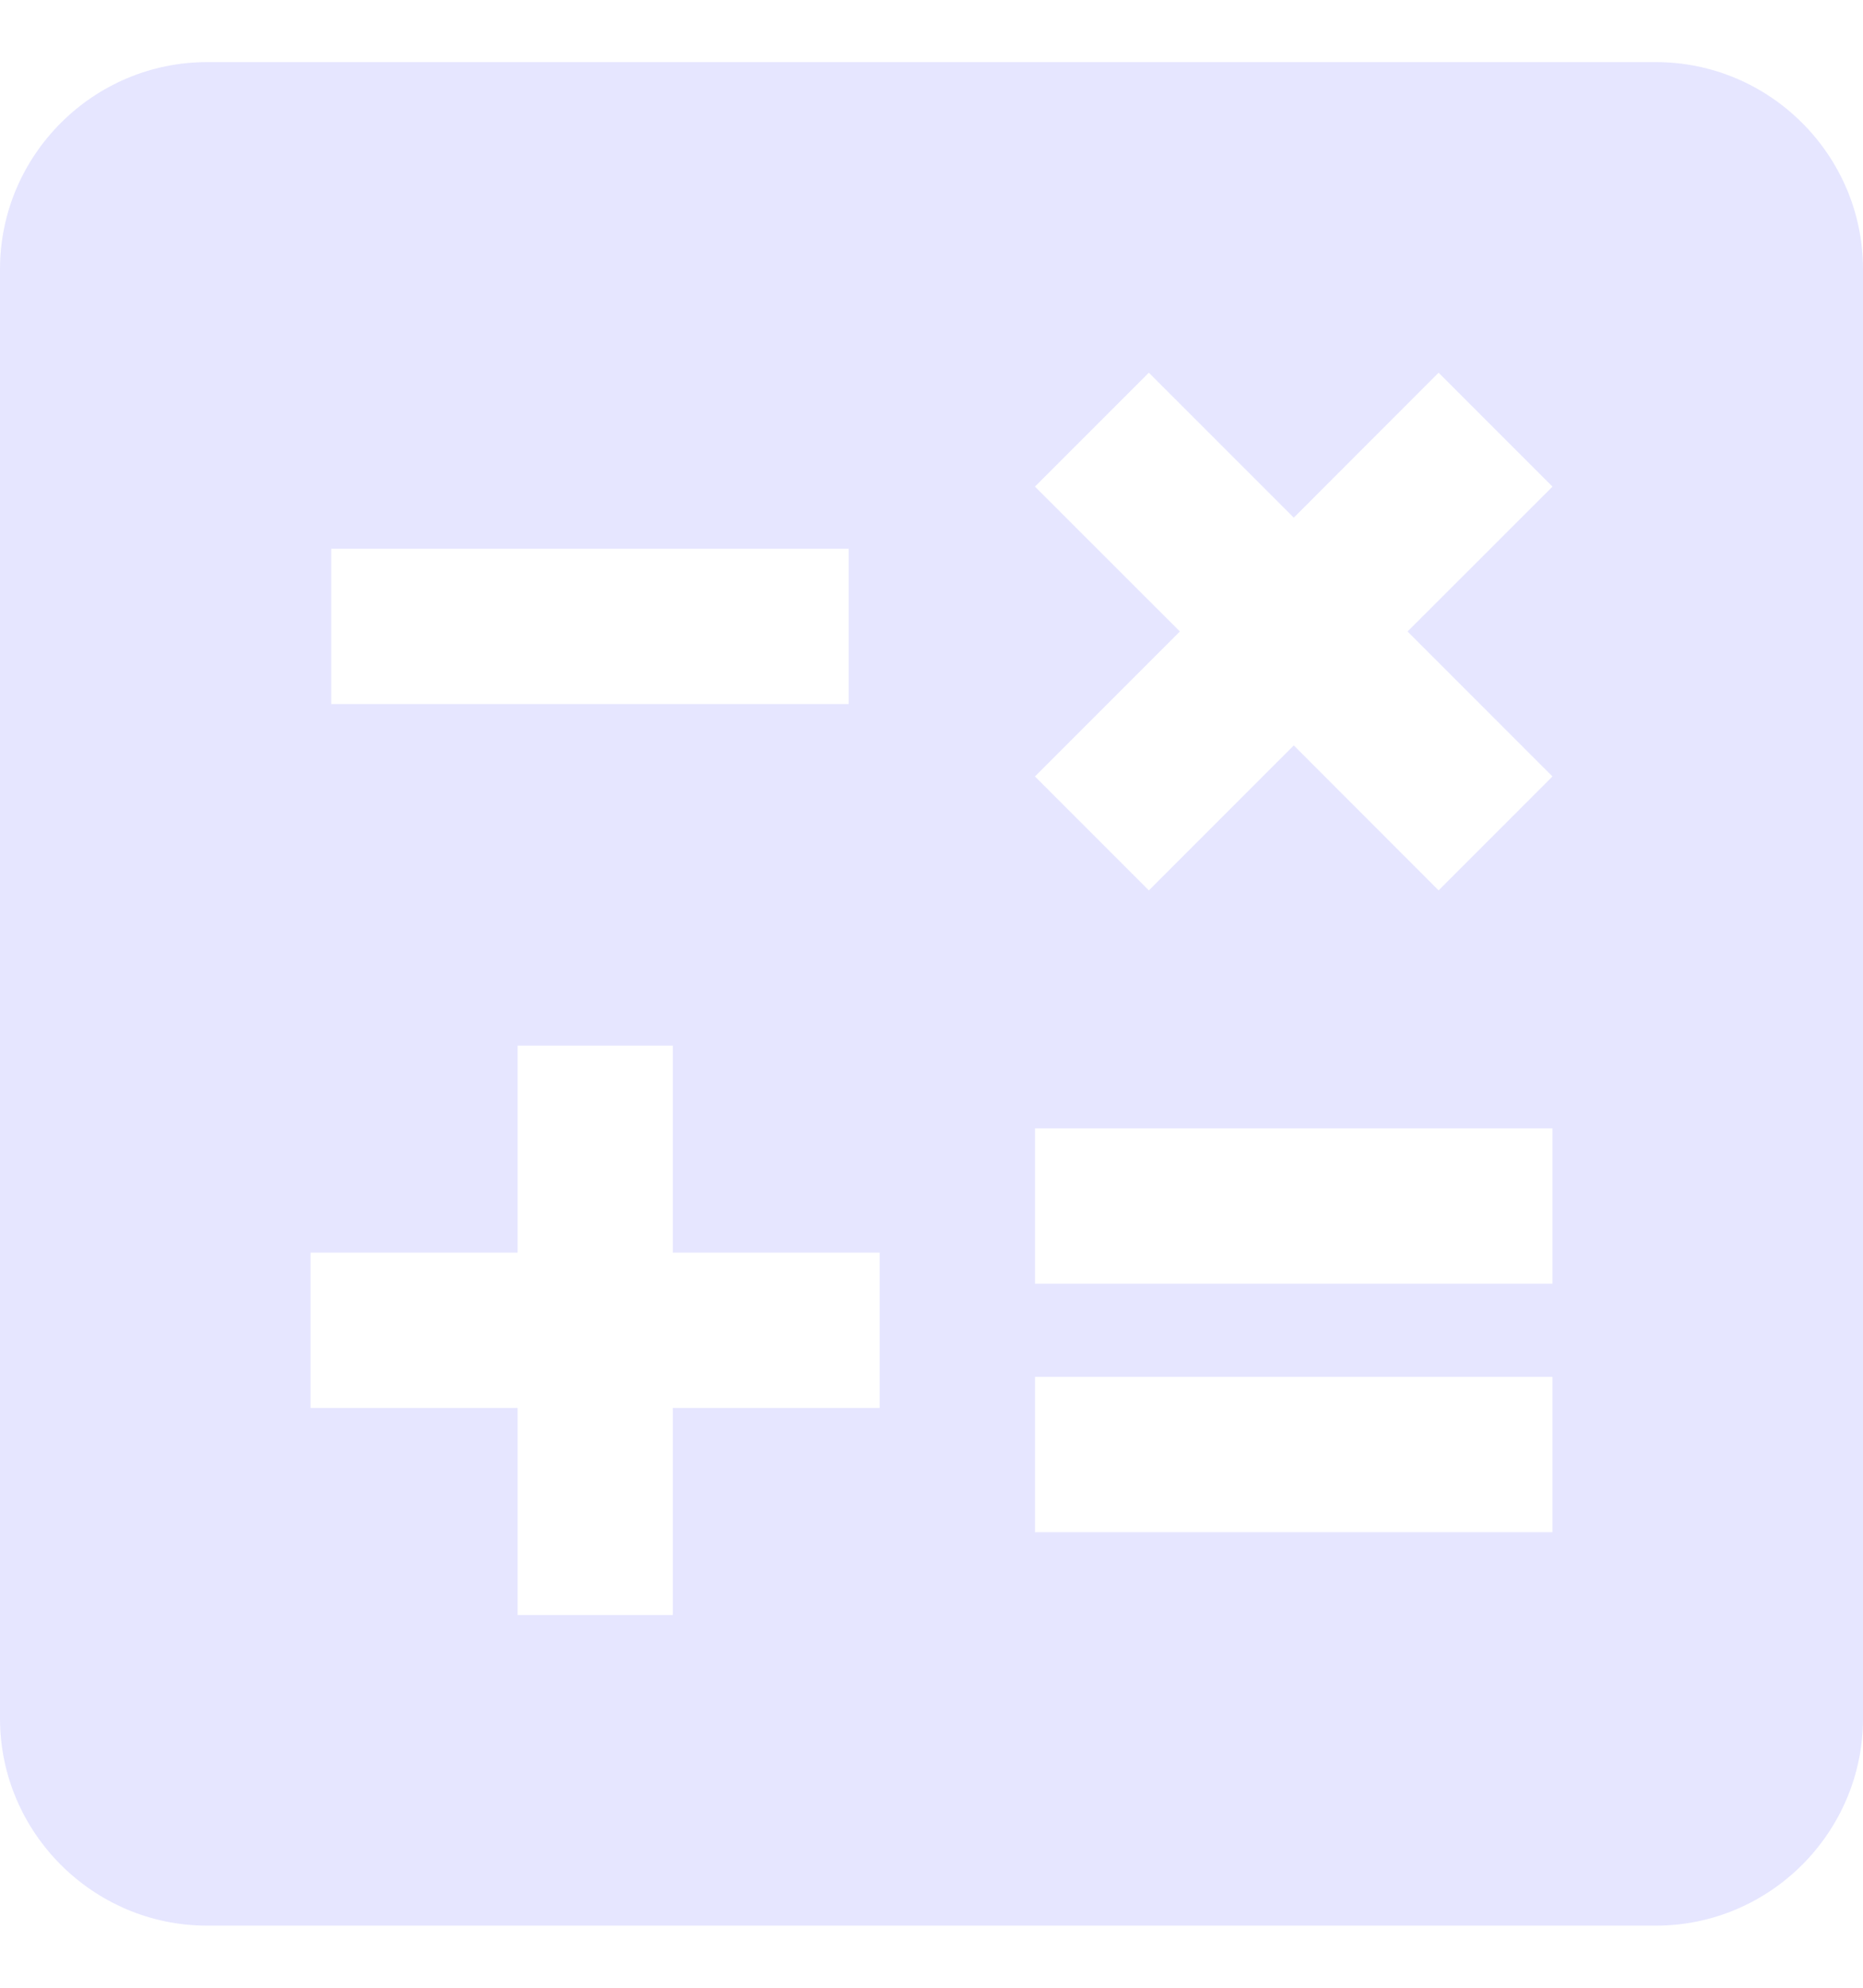 <svg width="15" height="16" viewBox="0 0 15 16" fill="none" xmlns="http://www.w3.org/2000/svg">
<path d="M13.333 0.5H1.667C0.75 0.5 0 1.25 0 2.167V13.833C0 14.75 0.75 15.5 1.667 15.5H13.333C14.25 15.5 15 14.75 15 13.833V2.167C15 1.25 14.25 0.5 13.333 0.5ZM8.333 3.917L9.25 3L10.417 4.167L11.583 3L12.5 3.917L11.333 5.083L12.5 6.25L11.583 7.167L10.417 6L9.25 7.167L8.333 6.25L9.5 5.083L8.333 3.917ZM2.667 4.417H6.833V5.667H2.667V4.417ZM7.083 11.333H5.417V13H4.167V11.333H2.5V10.083H4.167V8.417H5.417V10.083H7.083V11.333ZM12.5 12.333H8.333V11.083H12.5V12.333ZM12.5 10.333H8.333V9.083H12.5V10.333Z" fill="#E6E6FF"/>
</svg>
